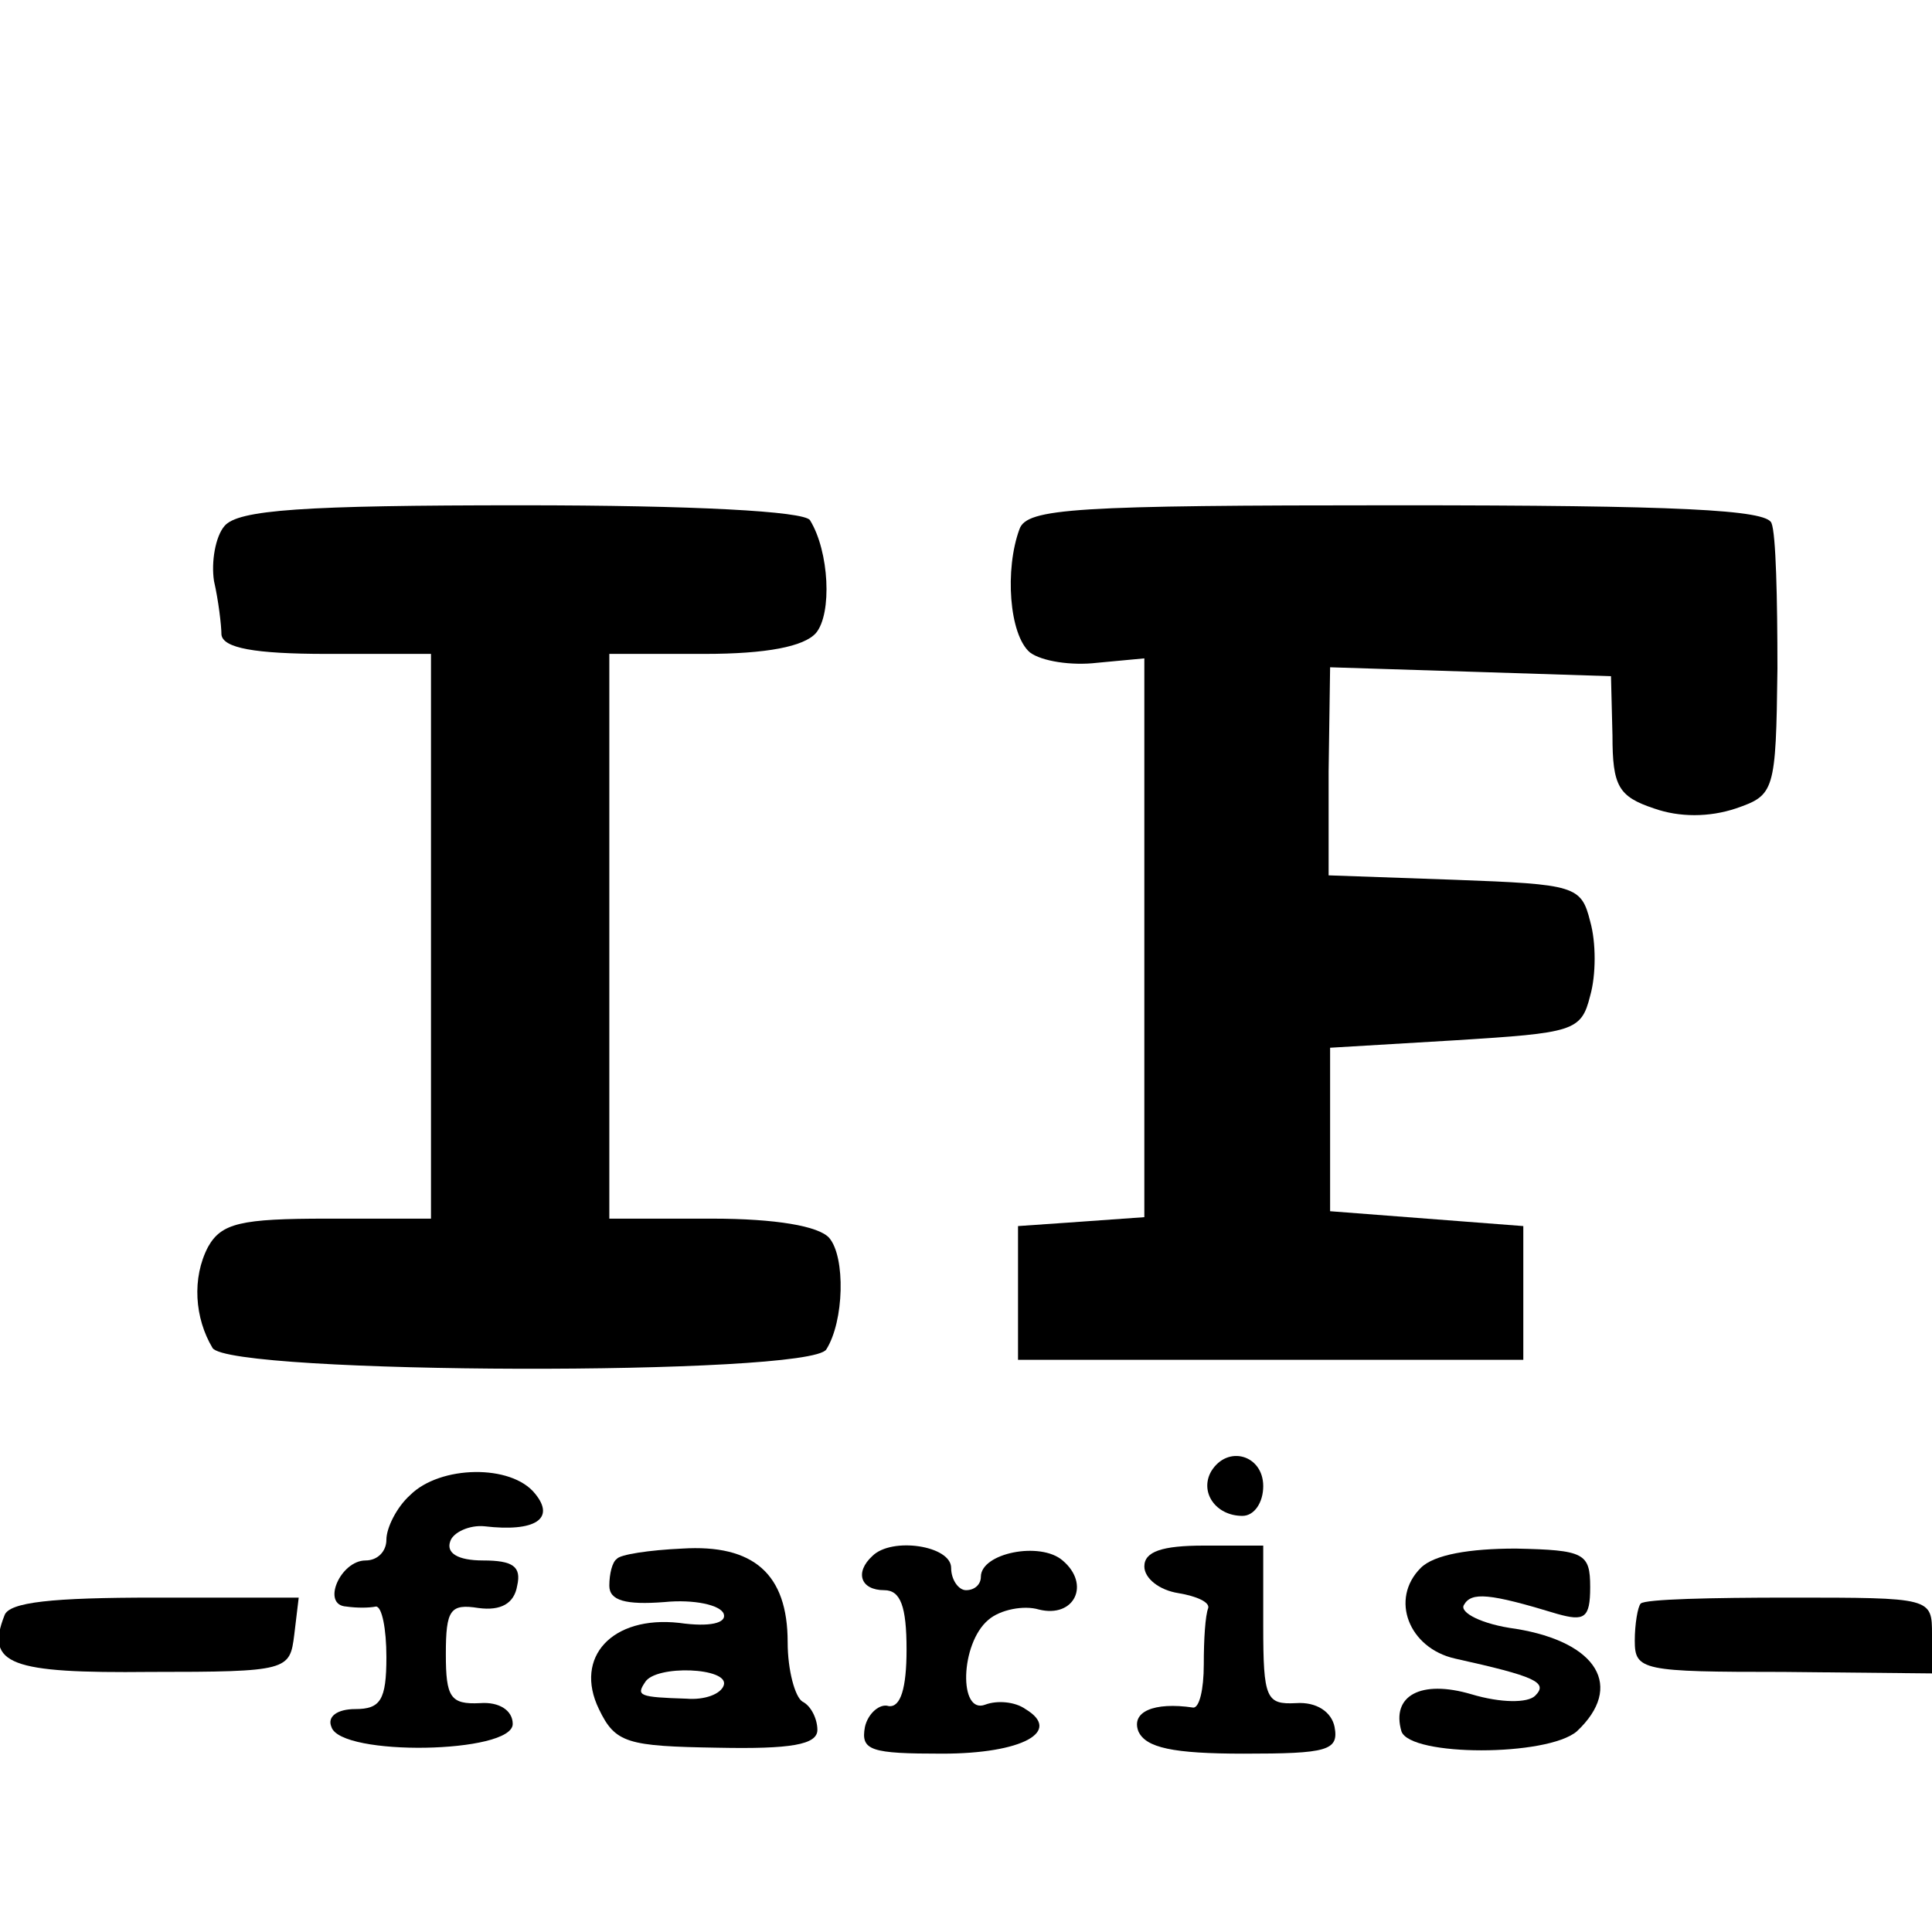 <?xml version="1.0" standalone="no"?>
<!DOCTYPE svg PUBLIC "-//W3C//DTD SVG 20010904//EN"
 "http://www.w3.org/TR/2001/REC-SVG-20010904/DTD/svg10.dtd">
<svg version="1.0" xmlns="http://www.w3.org/2000/svg"
 width="130pt" height="130pt" viewBox="0 0 130 130"
 preserveAspectRatio="xMidYMid meet">
<g transform="translate(0,130) scale(0.1,-0.1)"
fill="#000000" stroke="none">
<path d="M151 946 c-6 -7 -9 -24 -7 -37 3 -13 5 -30 5 -36 1 -9 22 -13 71 -13
l70 0 0 -190 0 -190 -70 0 c-58 0 -71 -3 -80 -19 -11 -21 -9 -48 3 -68 11 -18
402 -19 413 -1 12 19 13 62 2 75 -7 8 -36 13 -79 13 l-69 0 0 190 0 190 64 0
c42 0 67 5 75 14 11 13 9 55 -4 76 -4 6 -78 10 -194 10 -147 0 -191 -3 -200
-14z"/>
<path d="M686 944 c-10 -27 -7 -71 7 -83 8 -6 28 -9 45 -7 l32 3 0 -188 0
-188 -42 -3 -43 -3 0 -45 0 -45 170 0 170 0 0 45 0 45 -65 5 -65 5 0 55 0 55
84 5 c80 5 85 6 91 30 4 14 4 36 0 50 -6 24 -10 25 -91 28 l-85 3 0 70 1 70
95 -3 94 -3 1 -40 c0 -34 4 -41 28 -49 17 -6 37 -6 55 0 26 9 27 11 28 94 0
47 -1 91 -4 98 -3 9 -63 12 -252 12 -217 0 -249 -2 -254 -16z"/>
<path d="M815 310 c-8 -14 3 -30 21 -30 8 0 14 9 14 20 0 21 -24 28 -35 10z"/>
<path d="M276 294 c-9 -8 -16 -22 -16 -30 0 -8 -6 -14 -14 -14 -17 0 -30 -30
-13 -31 7 -1 15 -1 20 0 4 0 7 -15 7 -34 0 -29 -4 -35 -21 -35 -12 0 -19 -5
-16 -12 6 -20 122 -18 122 2 0 9 -9 15 -22 14 -20 -1 -23 4 -23 33 0 30 3 34
22 31 15 -2 24 3 26 15 3 13 -3 17 -23 17 -17 0 -25 5 -22 13 2 6 13 11 23 10
34 -4 48 5 34 22 -16 20 -64 19 -84 -1z"/>
<path d="M415 251 c-3 -2 -5 -10 -5 -18 0 -10 11 -13 37 -11 20 2 38 -2 40 -8
2 -6 -9 -9 -30 -6 -45 5 -71 -23 -54 -58 11 -23 19 -25 80 -26 49 -1 67 2 67
12 0 7 -4 16 -10 19 -5 3 -10 21 -10 40 0 46 -23 66 -71 63 -22 -1 -42 -4 -44
-7z m72 -85 c-2 -6 -13 -10 -25 -9 -32 1 -34 2 -28 11 7 12 57 10 53 -2z"/>
<path d="M587 253 c-12 -11 -8 -23 8 -23 11 0 15 -11 15 -40 0 -26 -4 -39 -12
-38 -6 2 -14 -5 -16 -14 -3 -16 4 -18 52 -18 54 0 81 15 56 30 -7 5 -19 6 -27
3 -18 -7 -17 41 2 57 8 7 24 10 34 7 24 -6 35 17 16 33 -15 13 -55 5 -55 -11
0 -5 -4 -9 -10 -9 -5 0 -10 7 -10 15 0 15 -40 21 -53 8z"/>
<path d="M770 246 c0 -8 10 -16 23 -18 12 -2 21 -6 20 -10 -2 -5 -3 -21 -3
-38 0 -17 -3 -29 -7 -29 -27 4 -42 -3 -37 -16 5 -11 23 -15 71 -15 56 0 64 2
61 18 -2 10 -12 17 -26 16 -20 -1 -22 3 -22 52 l0 54 -40 0 c-28 0 -40 -4 -40
-14z"/>
<path d="M956 245 c-21 -21 -8 -54 23 -61 54 -12 63 -16 54 -25 -5 -5 -23 -5
-43 1 -34 10 -54 -1 -47 -25 6 -17 98 -17 118 0 32 30 14 60 -41 69 -23 3 -38
11 -35 16 5 9 17 8 63 -6 18 -5 22 -3 22 18 0 23 -4 25 -50 26 -31 0 -55 -4
-64 -13z"/>
<path d="M3 213 c-13 -33 4 -39 98 -38 93 0 94 1 97 25 l3 25 -97 0 c-69 0
-98 -3 -101 -12z"/>
<path d="M1104 221 c-2 -2 -4 -14 -4 -25 0 -20 5 -21 100 -21 l100 -1 0 26 c0
25 0 25 -96 25 -52 0 -97 -1 -100 -4z"/>
</g>
</svg>
